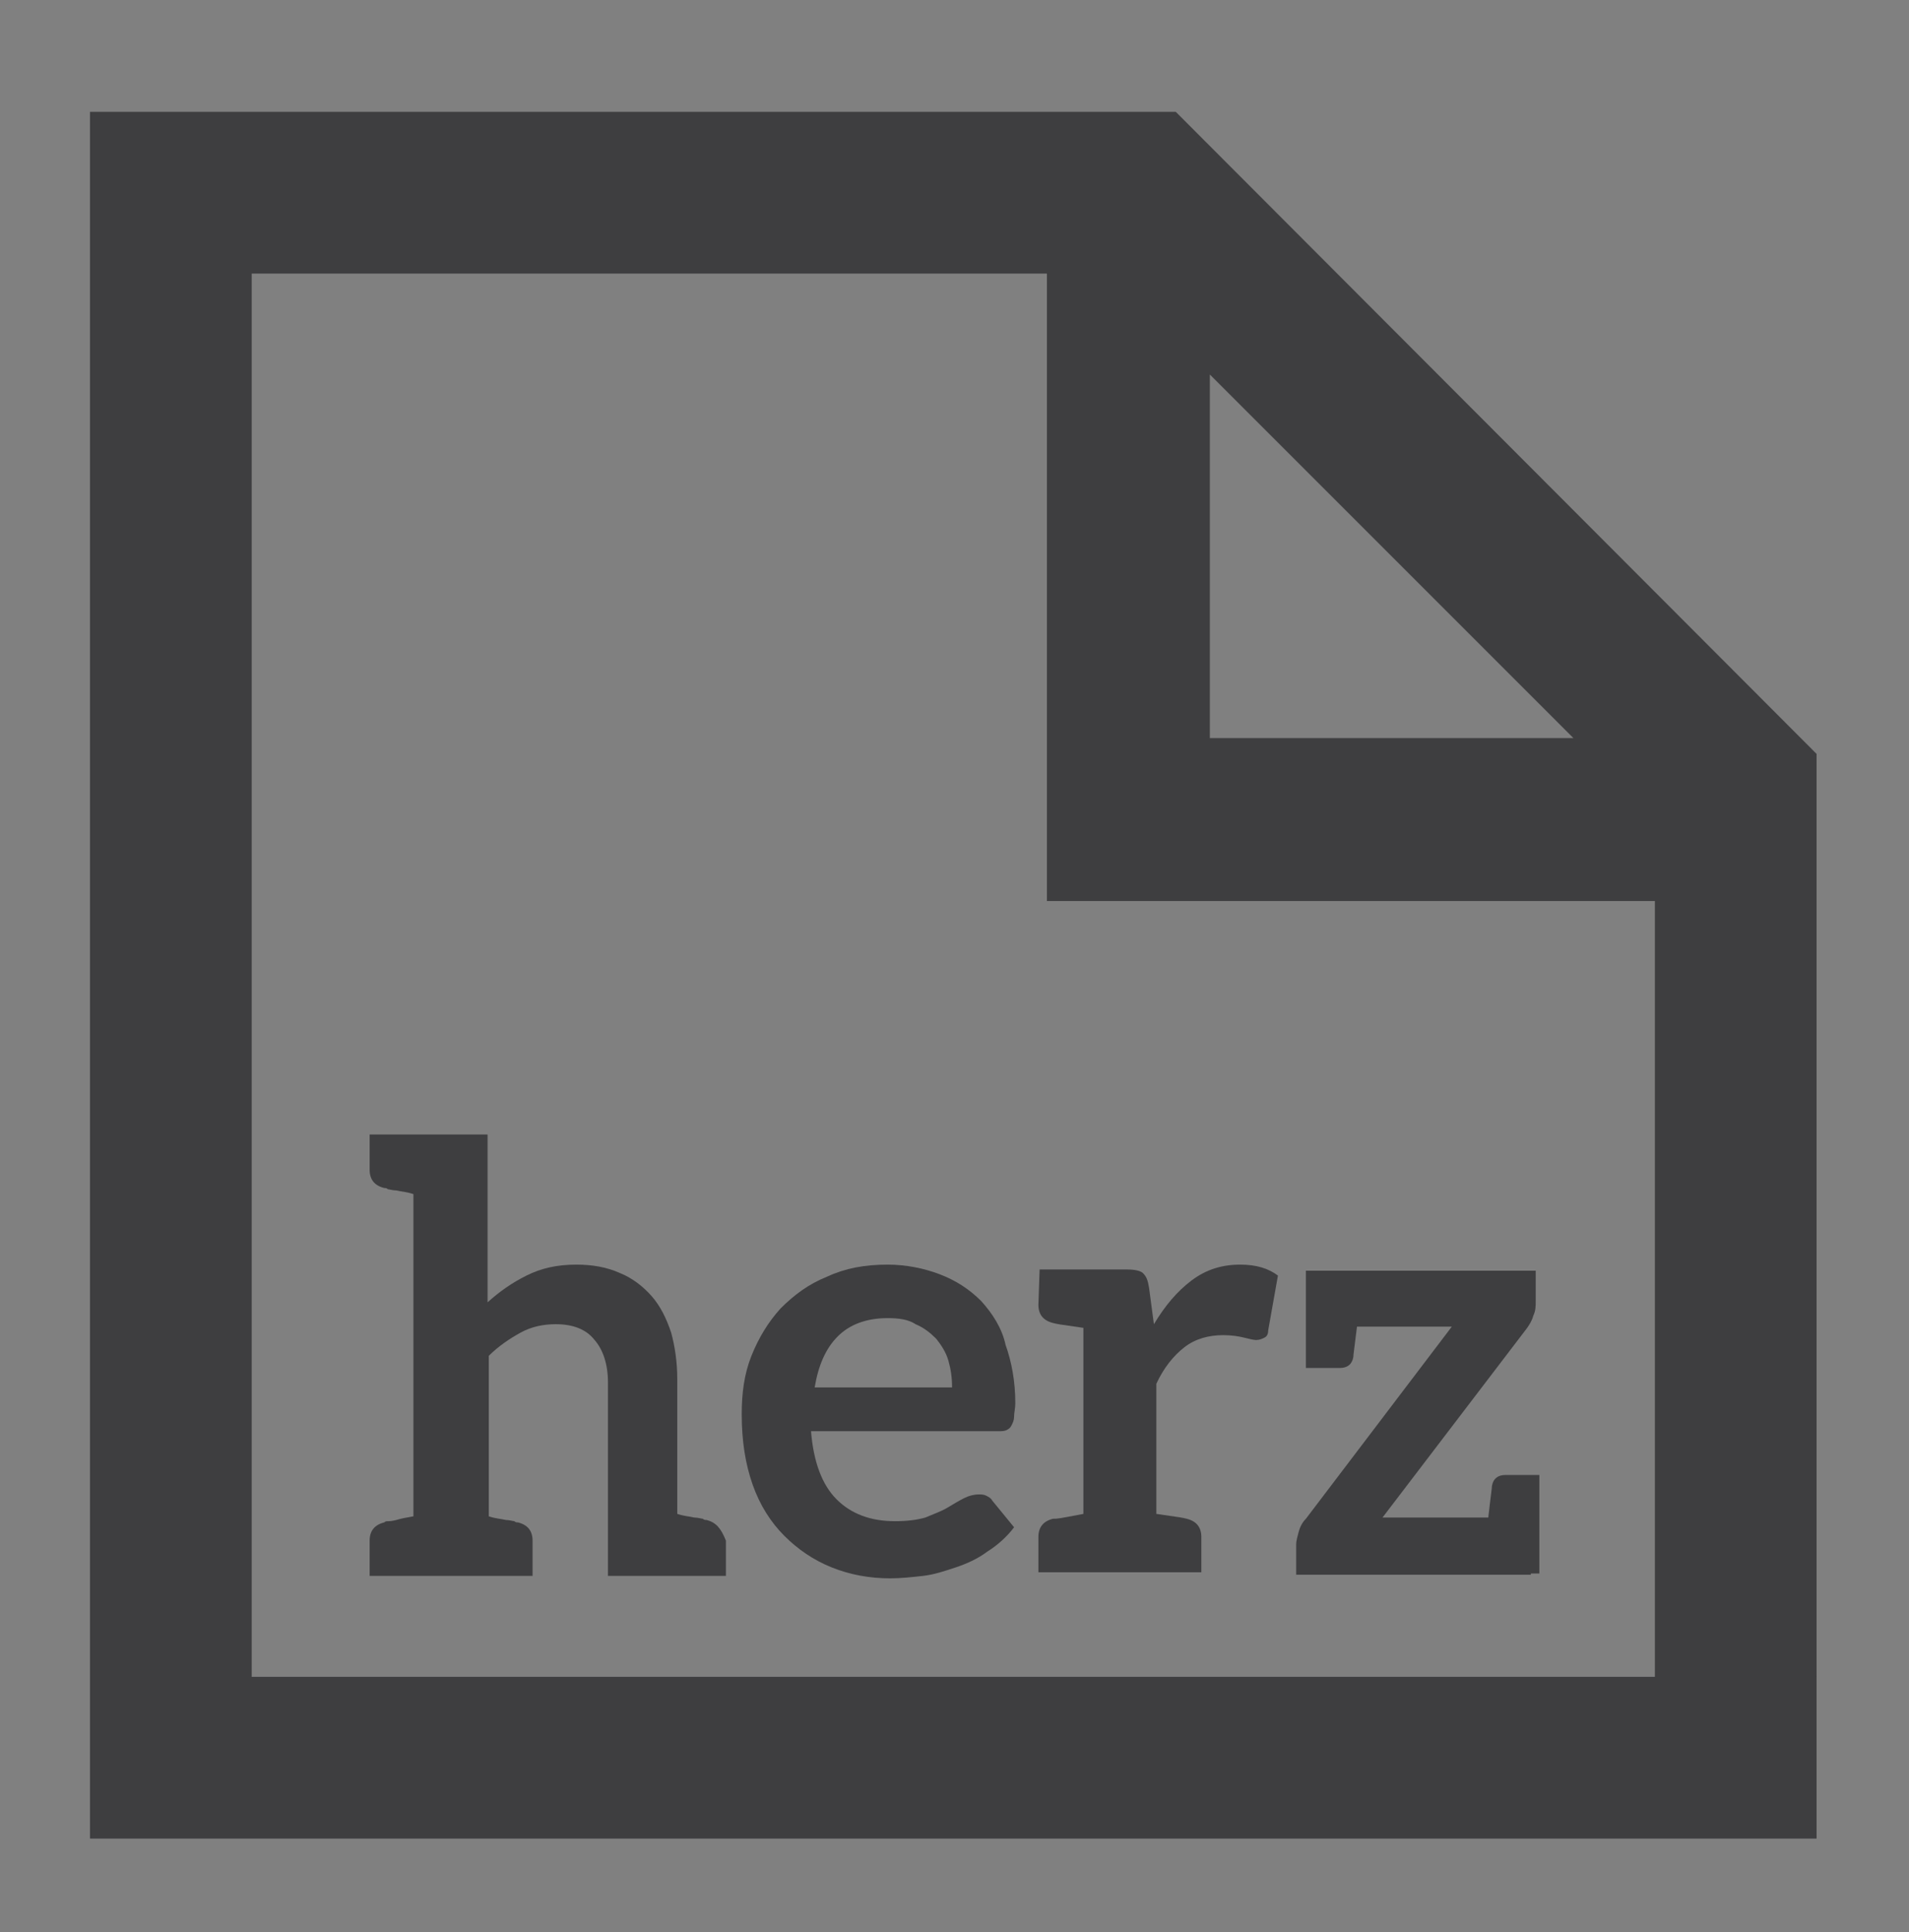<?xml version="1.0" encoding="UTF-8"?>
<!-- Generator: Adobe Illustrator 28.2.0, SVG Export Plug-In . SVG Version: 6.00 Build 0)  -->
<svg xmlns="http://www.w3.org/2000/svg" xmlns:xlink="http://www.w3.org/1999/xlink" version="1.1" id="Ebene_1" x="0px" y="0px" viewBox="0 0 157 158.9" style="enable-background:new 0 0 157 158.9;" xml:space="preserve">
<rect x="0" y="0" width="157" height="158.9" fill="#808080" stroke="none"/>
<style type="text/css">
	.st0{clip-path:url(#SVGID_00000051379662381470669590000011004409961222223787_);fill:none;stroke:#FFFFFF;}
	.st1{fill:#3E3E40;}
	.st2{clip-path:url(#SVGID_00000067943312175806680240000005175017524676649614_);fill:#3E3E40;}
	.st3{clip-path:url(#SVGID_00000035508843762340757490000005233614871021144741_);fill:#3E3E40;}
	.st4{clip-path:url(#SVGID_00000153690207530001991070000014843723340675968668_);fill:#3E3E40;}
	.st5{clip-path:url(#SVGID_00000128450009962510787190000005632678139115927695_);fill:#3E3E40;}
</style>
<g>
	<g>
		<defs>
			<rect id="SVGID_1_" x="7.4" y="9.2" width="142" height="142"></rect>
		</defs>
		<clipPath id="SVGID_00000130629970906744459920000004909678308535590532_">
			<use xlink:href="#SVGID_1_" style="overflow:visible;"></use>
		</clipPath>
		<polygon style="clip-path:url(#SVGID_00000130629970906744459920000004909678308535590532_);fill:none;stroke:#FFFFFF;" points="    13,12.9 13,148.3 140.5,148.3 140.5,61.2 91.9,12.9   "></polygon>
	</g>
</g>
<path class="st1" d="M99.5,30.8l29.9,29.9H99.5V30.8z M20.7,22.5h65.4v51.6h50v63.8H20.7V22.5z M7.4,9.2v142h142V62L96.7,9.2H7.4z"></path>
<g>
	<g>
		<defs>
			<rect id="SVGID_00000052072753109428776450000010739103191767706532_" x="7.4" y="9.2" width="142" height="142"></rect>
		</defs>
		<clipPath id="SVGID_00000116232250073271043060000016571816232827164047_">
			<use xlink:href="#SVGID_00000052072753109428776450000010739103191767706532_" style="overflow:visible;"></use>
		</clipPath>
		<path style="clip-path:url(#SVGID_00000116232250073271043060000016571816232827164047_);fill:#3E3E40;" d="M58.1,125    c-0.1,0-0.2,0-0.3-0.1c-0.1,0-0.4-0.1-0.7-0.1c-0.4-0.1-0.8-0.1-1.4-0.3v-11.1c0-1.4-0.2-2.7-0.5-3.8c-0.4-1.2-0.9-2.2-1.6-3    c-0.7-0.8-1.6-1.5-2.6-1.9c-1.1-0.5-2.3-0.7-3.6-0.7c-1.6,0-2.9,0.3-4.1,0.9c-1.2,0.6-2.2,1.3-3.2,2.2V93.3h-6h-3.7v2.9    c0,0.8,0.4,1.3,1.2,1.5c0.1,0,0.2,0,0.3,0.1c0.1,0,0.4,0.1,0.7,0.1C33,98,33.4,98,34,98.2v26.5c-0.6,0.1-1.1,0.2-1.4,0.3    c-0.4,0.1-0.6,0.1-0.7,0.1c-0.1,0-0.2,0-0.3,0.1c-0.8,0.2-1.2,0.7-1.2,1.5v2.9h3.7h6h3.7v-2.9c0-0.8-0.4-1.3-1.2-1.5    c-0.1,0-0.2,0-0.3-0.1c-0.1,0-0.4-0.1-0.7-0.1c-0.4-0.1-0.8-0.1-1.4-0.3v-13.2c0.8-0.8,1.7-1.4,2.6-1.9c0.9-0.5,1.9-0.7,2.9-0.7    c1.4,0,2.5,0.4,3.2,1.3c0.7,0.8,1.1,2,1.1,3.5v15.9h6h3.7v-2.9C59.3,125.7,58.9,125.2,58.1,125"></path>
	</g>
	<g>
		<defs>
			<rect id="SVGID_00000147922397626394829010000017450189545966655632_" x="7.4" y="9.2" width="142" height="142"></rect>
		</defs>
		<clipPath id="SVGID_00000034051406860969787930000011498234957429638049_">
			<use xlink:href="#SVGID_00000147922397626394829010000017450189545966655632_" style="overflow:visible;"></use>
		</clipPath>
		<path style="clip-path:url(#SVGID_00000034051406860969787930000011498234957429638049_);fill:#3E3E40;" d="M67,114.1    c0.3-1.8,0.9-3.2,1.9-4.2s2.4-1.5,4.1-1.5c0.9,0,1.7,0.1,2.3,0.5c0.7,0.3,1.2,0.7,1.7,1.2c0.4,0.5,0.8,1.1,1,1.8    c0.2,0.7,0.3,1.4,0.3,2.2H67z M80.7,107c-1-1-2.1-1.7-3.4-2.2S74.5,104,73,104c-1.9,0-3.5,0.3-5,1c-1.5,0.6-2.7,1.5-3.8,2.6    c-1,1.1-1.8,2.4-2.4,3.9c-0.6,1.5-0.8,3.1-0.8,4.8c0,2.2,0.3,4.1,0.9,5.8c0.6,1.7,1.5,3.1,2.6,4.2c1.1,1.1,2.4,2,3.9,2.6    s3.1,0.9,4.8,0.9c0.9,0,1.8-0.1,2.7-0.2c0.9-0.1,1.8-0.4,2.7-0.7c0.9-0.3,1.8-0.7,2.6-1.3c0.8-0.5,1.6-1.2,2.2-2l-1.8-2.2    c-0.1-0.2-0.3-0.3-0.5-0.4s-0.4-0.1-0.6-0.1c-0.4,0-0.8,0.1-1.2,0.3c-0.4,0.2-0.9,0.5-1.4,0.8s-1.1,0.5-1.8,0.8    c-0.7,0.2-1.5,0.3-2.5,0.3c-2,0-3.6-0.6-4.8-1.8c-1.2-1.2-1.9-3.1-2.1-5.6h15.4c0.3,0,0.5,0,0.7-0.1s0.3-0.2,0.4-0.4    c0.1-0.2,0.2-0.4,0.2-0.7c0-0.3,0.1-0.7,0.1-1.1c0-1.8-0.3-3.4-0.8-4.8C82.4,109.2,81.6,108,80.7,107"></path>
	</g>
	<g>
		<defs>
			<rect id="SVGID_00000099658760648677970090000006702738477469580210_" x="7.4" y="9.2" width="142" height="142"></rect>
		</defs>
		<clipPath id="SVGID_00000074418214895973194830000017450200728389867664_">
			<use xlink:href="#SVGID_00000099658760648677970090000006702738477469580210_" style="overflow:visible;"></use>
		</clipPath>
		<path style="clip-path:url(#SVGID_00000074418214895973194830000017450200728389867664_);fill:#3E3E40;" d="M85.4,107.3    c0,0.8,0.4,1.3,1.2,1.5c0.4,0.1,0.4,0.1,2.5,0.4v15.3c-2.1,0.4-2.1,0.4-2.5,0.4c-0.8,0.2-1.2,0.7-1.2,1.5v2.9h3.7h6l0,0h3.7v-2.9    c0-0.8-0.4-1.3-1.2-1.5c-0.4-0.1-0.4-0.1-2.5-0.4v-10.7c0.6-1.3,1.4-2.3,2.3-3s2-1,3.2-1c0.7,0,1.3,0.1,1.7,0.2    c0.4,0.1,0.8,0.2,1,0.2c0.3,0,0.5-0.1,0.7-0.2s0.3-0.3,0.3-0.6l0.8-4.5c-0.8-0.6-1.8-0.9-3.1-0.9c-1.5,0-2.8,0.4-4,1.3    s-2.2,2.1-3.1,3.6l-0.4-3c-0.1-0.6-0.2-0.9-0.5-1.2c-0.2-0.2-0.7-0.3-1.3-0.3h-3.5h-3.7L85.4,107.3L85.4,107.3z"></path>
	</g>
	<g>
		<defs>
			<rect id="SVGID_00000111178338057046925850000003046894272294012080_" x="7.4" y="9.2" width="142" height="142"></rect>
		</defs>
		<clipPath id="SVGID_00000088834794043229644320000000417751362093005190_">
			<use xlink:href="#SVGID_00000111178338057046925850000003046894272294012080_" style="overflow:visible;"></use>
		</clipPath>
		<path style="clip-path:url(#SVGID_00000088834794043229644320000000417751362093005190_);fill:#3E3E40;" d="M125.9,129.4h0.7v-8.1    h-0.2h-0.6h-2c-0.6,0-1,0.3-1.1,0.9c0,0.2-0.1,0.8-0.3,2.6h-8.7l11.9-15.6c0.2-0.3,0.4-0.6,0.5-1c0.2-0.4,0.2-0.8,0.2-1.2v-2.5    h-18.9v0.3l0,0v7.7h0.2h0.6h2c0.6,0,1-0.3,1.1-0.9c0-0.2,0.1-0.8,0.3-2.5h7.8l-12,15.8c-0.3,0.3-0.5,0.7-0.6,1.1s-0.2,0.7-0.2,1    v2.5h19.1h0.2V129.4z"></path>
	</g>
</g>
</svg>
